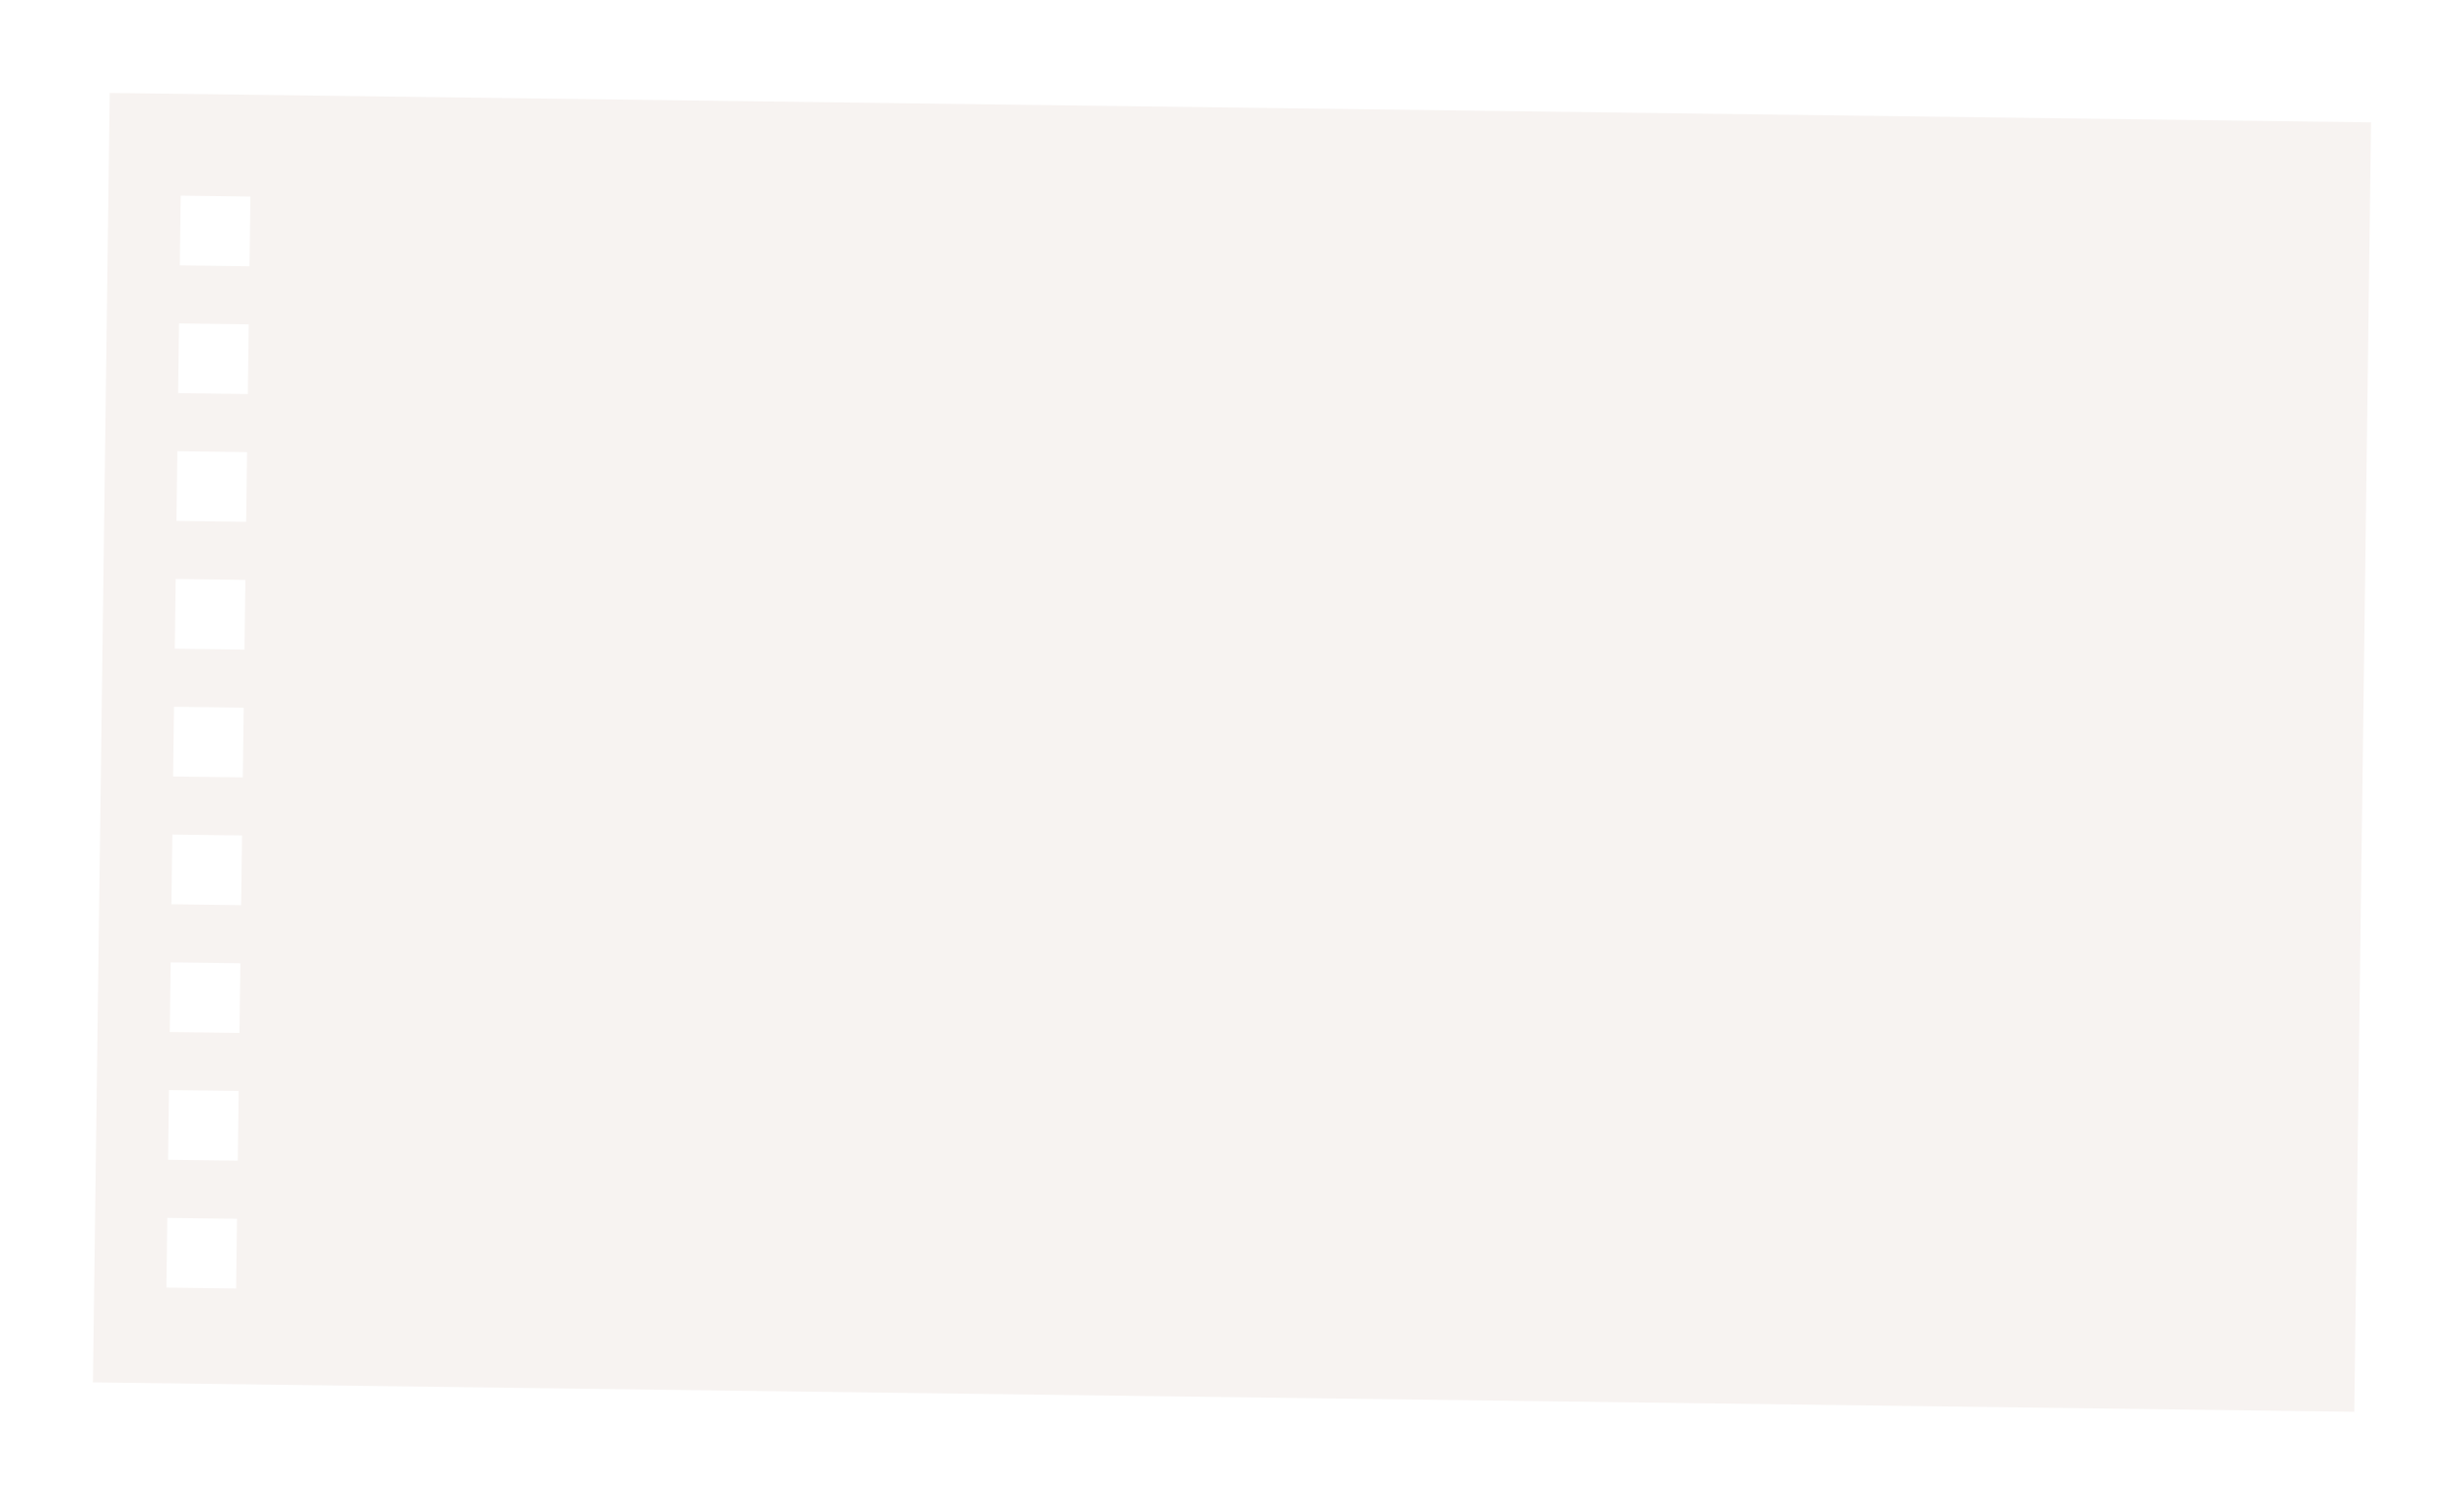 <?xml version="1.0" encoding="UTF-8"?> <svg xmlns="http://www.w3.org/2000/svg" viewBox="0 0 424.187 259.049" fill="none"><g filter="url(#filter0_d_422_14638)"><path fill-rule="evenodd" clip-rule="evenodd" d="M410.186 13.068L20.89 8L18 229.981L407.297 235.049L410.186 13.068ZM33.109 25.681L45.108 25.838L44.951 37.837L32.952 37.68L33.109 25.681ZM32.821 47.679L44.82 47.836L44.663 59.835L32.664 59.678L32.821 47.679ZM44.532 69.835L32.533 69.677L32.376 81.676L44.375 81.834L44.532 69.835ZM32.245 91.676L44.244 91.833L44.087 103.831L32.088 103.674L32.245 91.676ZM43.956 113.831L31.957 113.673L31.8 125.673L43.799 125.83L43.956 113.831ZM31.669 135.672L43.668 135.829L43.511 147.828L31.512 147.671L31.669 135.672ZM43.38 157.827L31.381 157.67L31.224 169.669L43.223 169.826L43.38 157.827ZM31.093 179.668L43.092 179.825L42.935 191.824L30.936 191.667L31.093 179.668ZM42.804 201.823L30.805 201.666L30.648 213.665L42.647 213.822L42.804 201.823Z" fill="#F7F3F1"></path></g><defs><filter id="filter0_d_422_14638" x="0" y="0" width="424.187" height="259.049" filterUnits="userSpaceOnUse" color-interpolation-filters="sRGB"><feFlood flood-opacity="0" result="BackgroundImageFix"></feFlood><feColorMatrix in="SourceAlpha" type="matrix" values="0 0 0 0 0 0 0 0 0 0 0 0 0 0 0 0 0 0 127 0" result="hardAlpha"></feColorMatrix><feMorphology radius="5" operator="erode" in="SourceAlpha" result="effect1_dropShadow_422_14638"></feMorphology><feOffset dx="-2" dy="8"></feOffset><feGaussianBlur stdDeviation="10.5"></feGaussianBlur><feComposite in2="hardAlpha" operator="out"></feComposite><feColorMatrix type="matrix" values="0 0 0 0 0.292 0 0 0 0 0.264 0 0 0 0 0.264 0 0 0 0.6 0"></feColorMatrix><feBlend mode="normal" in2="BackgroundImageFix" result="effect1_dropShadow_422_14638"></feBlend><feBlend mode="normal" in="SourceGraphic" in2="effect1_dropShadow_422_14638" result="shape"></feBlend></filter></defs></svg> 